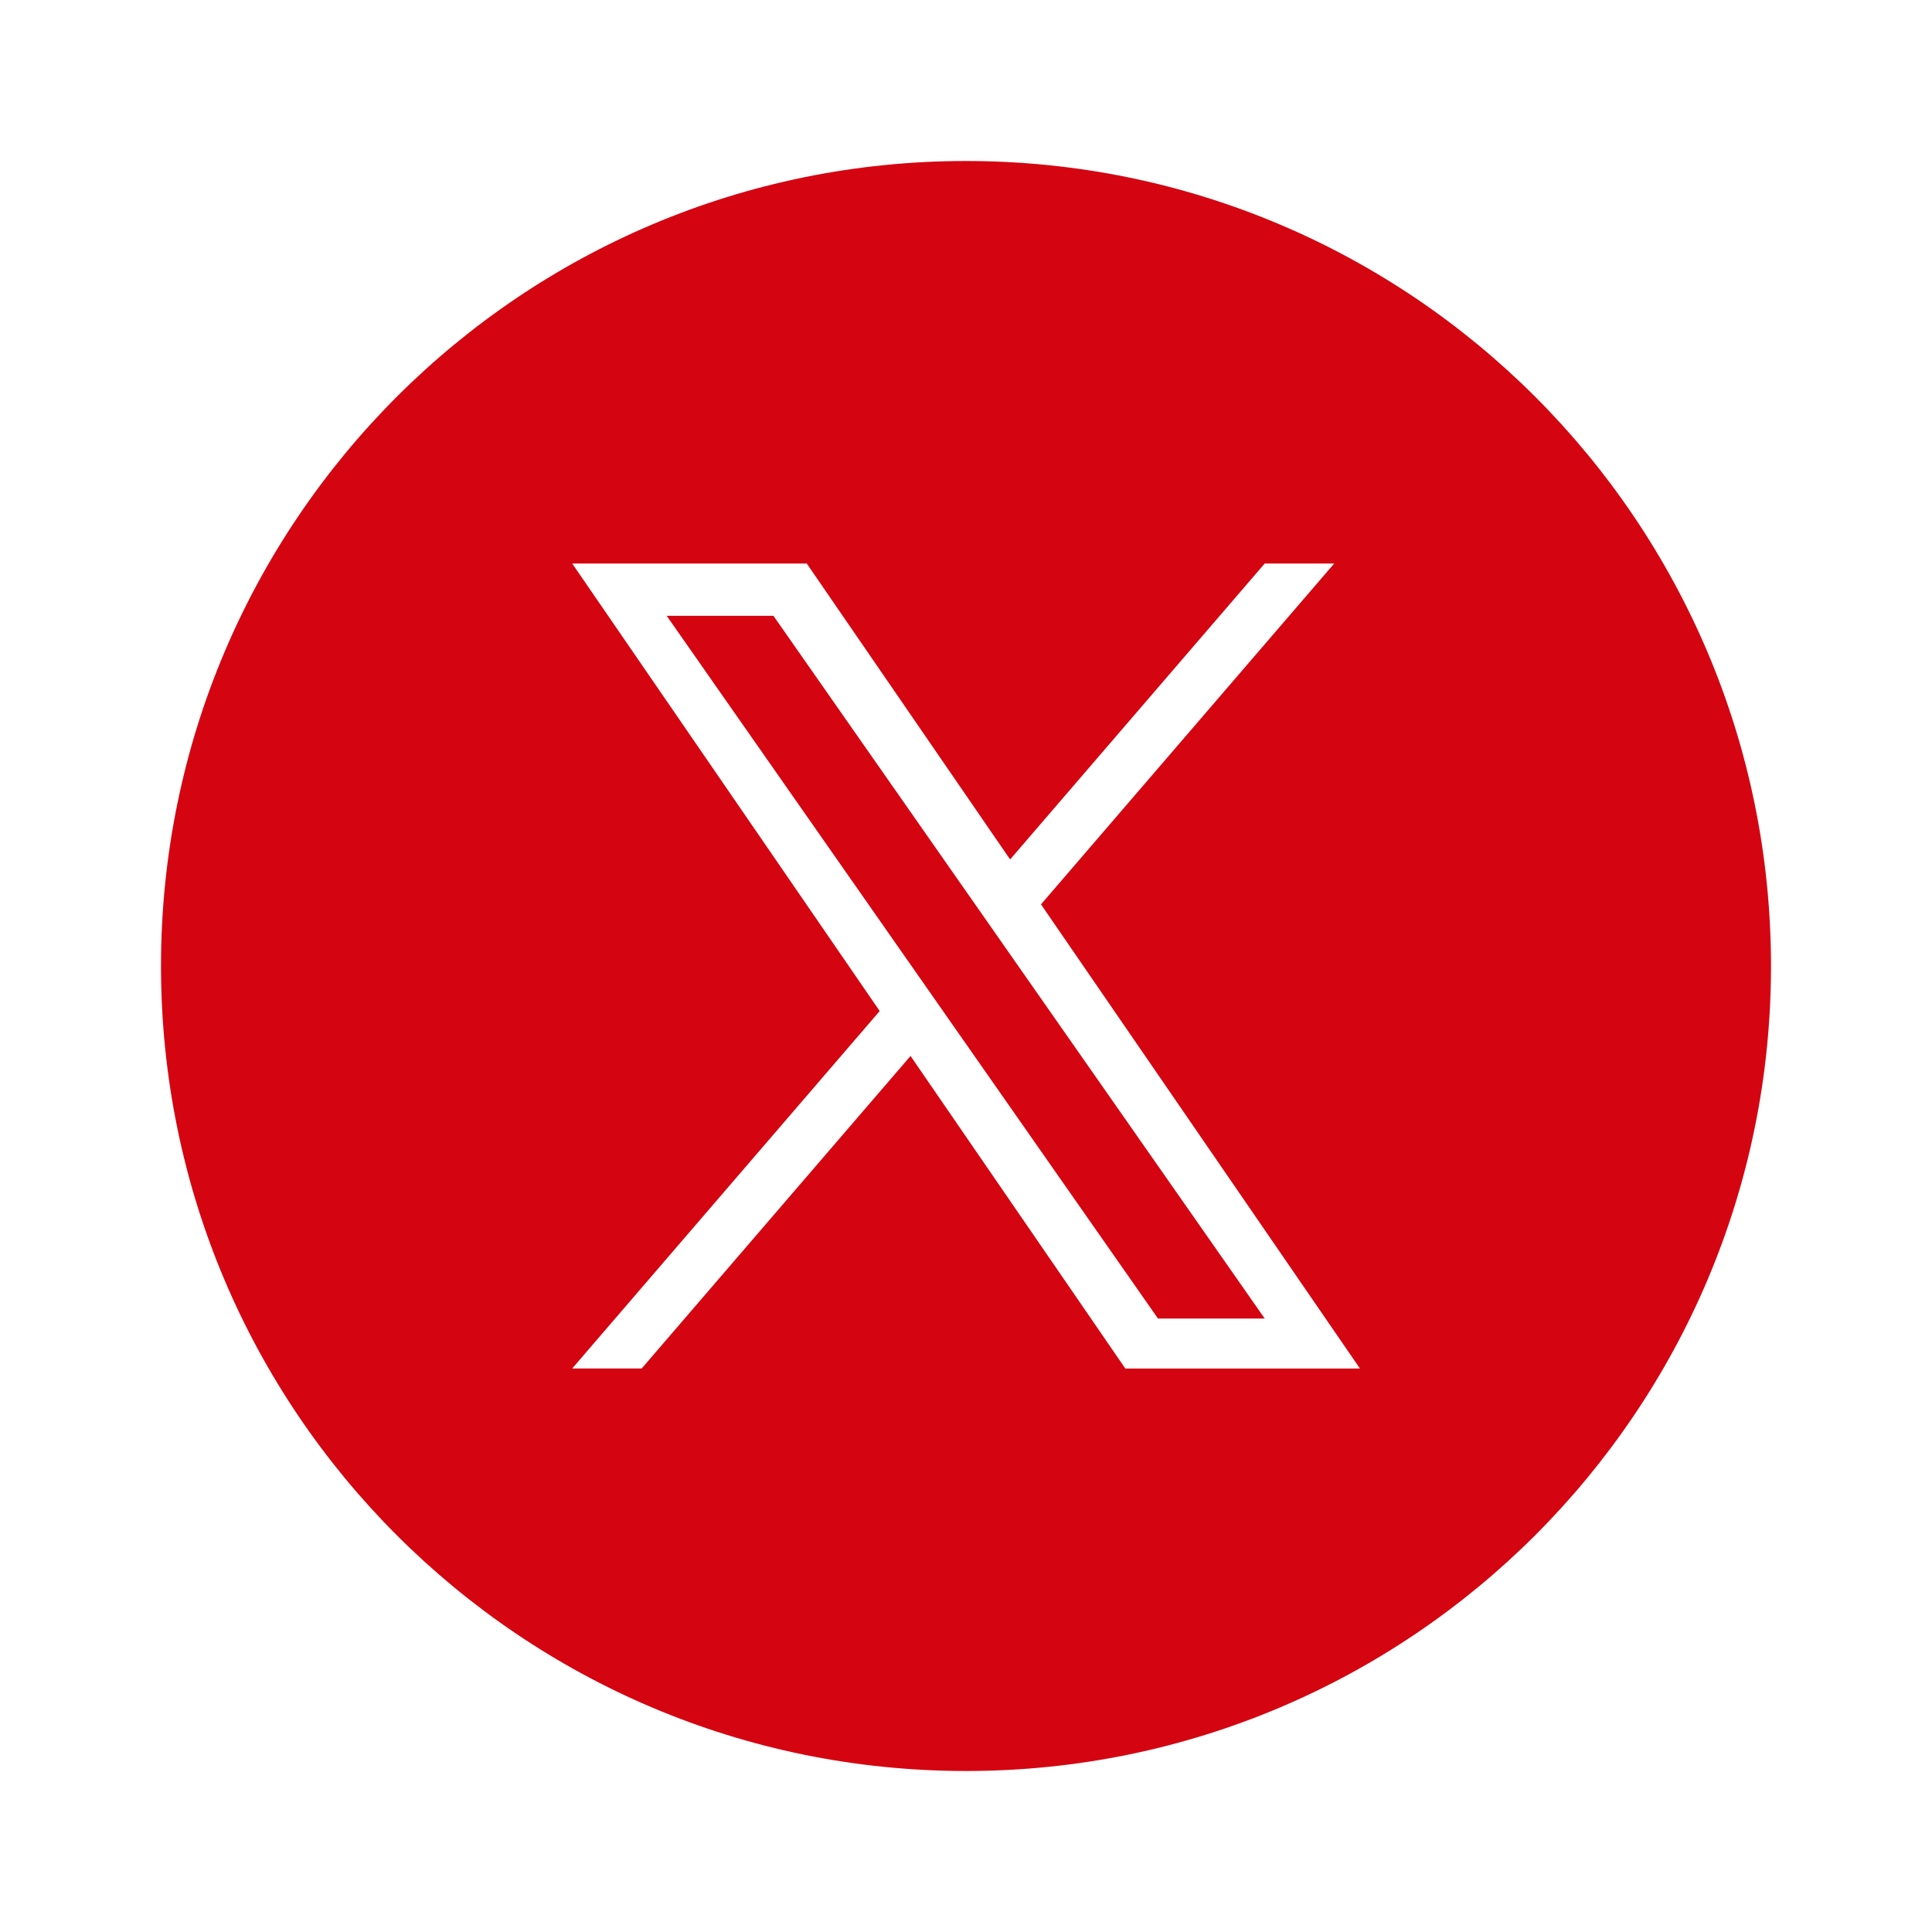 <?xml version="1.0" encoding="UTF-8"?>
<svg id="dhl_icons" xmlns="http://www.w3.org/2000/svg" viewBox="0 0 48 48">
  <path d="m24,4C12.954,4,4,12.954,4,24s8.954,20,20,20,20-8.954,20-20S35.046,4,24,4Zm3.958,30l-5.336-7.765-6.68,7.765h-1.726l7.64-8.881-7.64-11.119h5.827l5.053,7.353,6.326-7.353h1.726l-7.285,8.469h-0l7.924,11.531h-5.827Zm-8.742-18.7l12.206,17.459h-2.652l-12.206-17.459h2.652Z" fill="#d40511" stroke-width="0"/>
</svg>